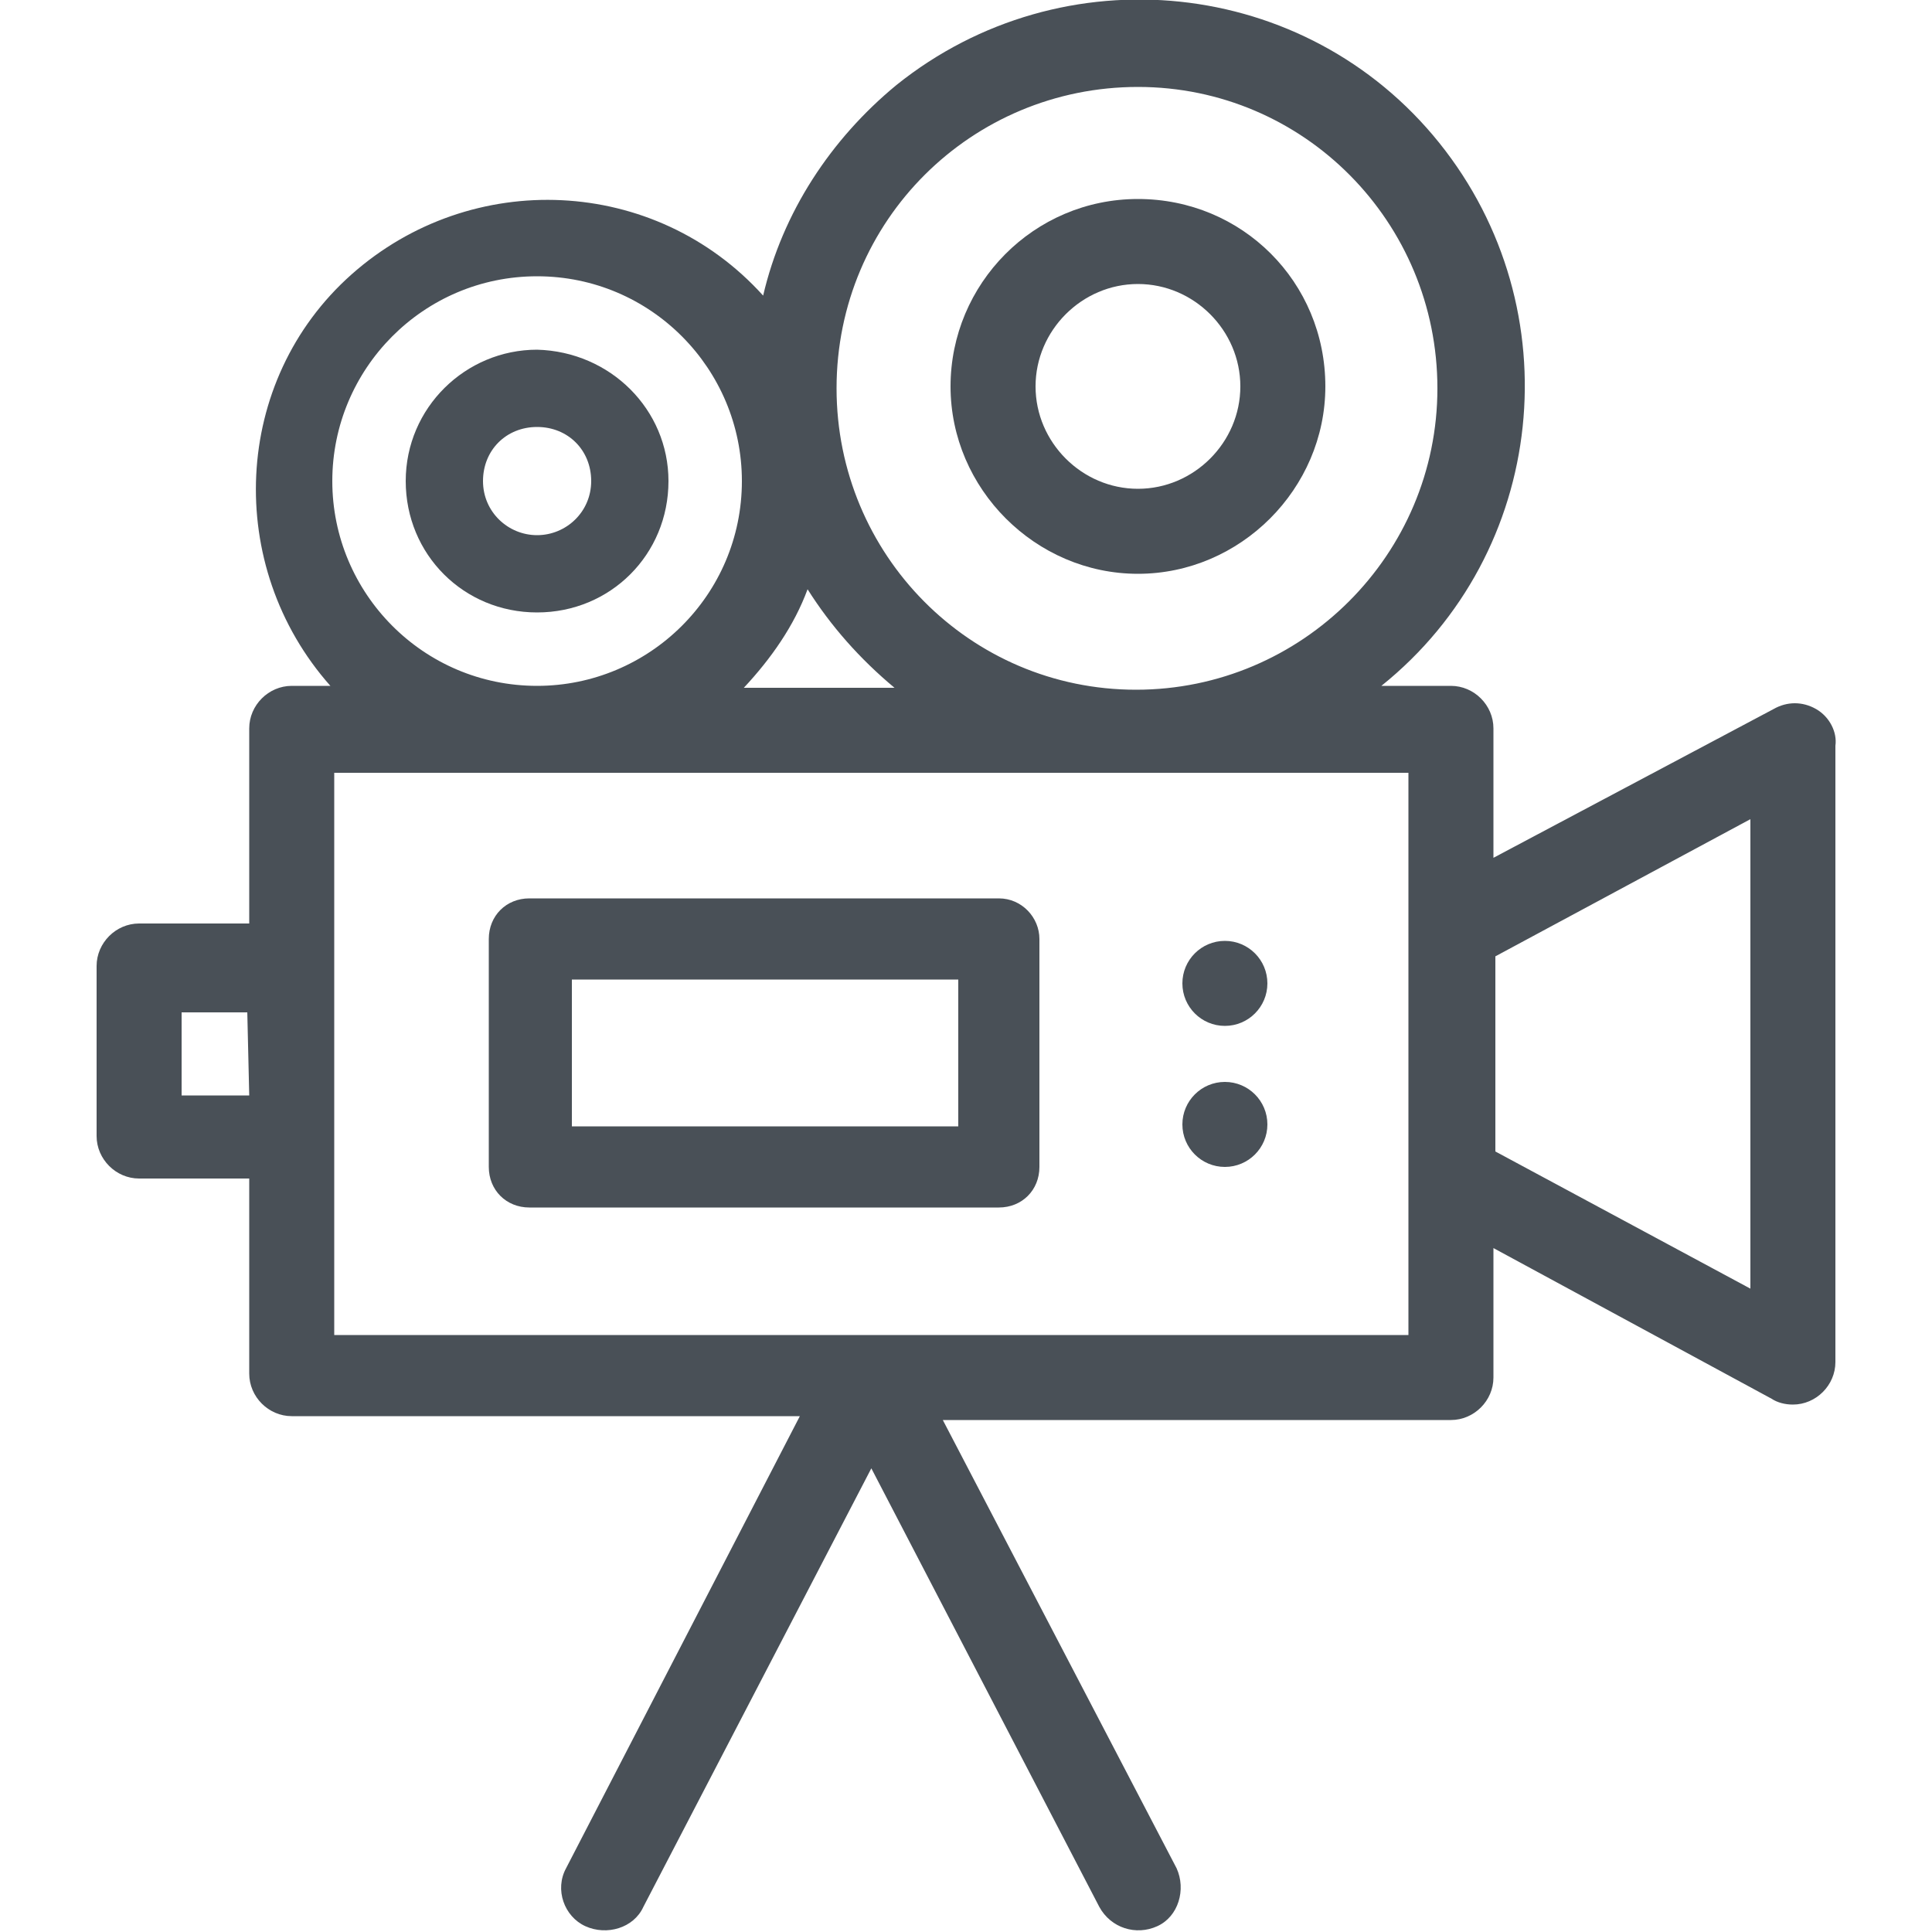 <?xml version="1.0" encoding="utf-8"?>
<!-- Generator: Adobe Illustrator 24.0.0, SVG Export Plug-In . SVG Version: 6.00 Build 0)  -->
<svg version="1.1" id="圖層_1" xmlns="http://www.w3.org/2000/svg" xmlns:xlink="http://www.w3.org/1999/xlink" x="0px" y="0px"
   viewBox="0 0 100 100" style="enable-background:new 0 0 100 100;" xml:space="preserve">
<style type="text/css">
  .st0{fill:#495057;}
</style>
<title>qoute-photo</title>
<path class="st0" d="M94,36.7c-0.7-0.4-1.5-0.4-2.2,0l-14.5,7.7v-6.7c0-1.2-1-2.2-2.2-2.2c0,0,0,0,0,0h-3.6c8.6-6.9,9.9-19.5,3-28.1
  c-6.9-8.6-19.5-9.9-28.1-3c-3.4,2.8-5.9,6.6-6.9,10.9c-5.6-6.2-15.1-6.6-21.3-1.1s-6.6,15.1-1.1,21.3h-2c-1.2,0-2.2,1-2.2,2.2
  c0,0,0,0,0,0v10.1H7.2c-1.2,0-2.2,1-2.2,2.2v8.8c0,1.2,1,2.2,2.2,2.2h5.7v10.1c0,1.2,1,2.2,2.2,2.2c0,0,0,0,0,0h26.3L29.3,96.7
  c-0.6,1.1-0.1,2.5,1,3s2.5,0.1,3-1l0,0l11.8-22.7l11.8,22.7c0.6,1.1,1.9,1.5,3,1s1.5-1.9,1-3L48.8,73.5h26.3c1.2,0,2.2-1,2.2-2.2
  c0,0,0,0,0,0v-6.7l14.4,7.8c0.3,0.2,0.7,0.3,1.1,0.3c1.2,0,2.2-1,2.2-2.2c0,0,0,0,0,0V38.6C95.1,37.9,94.7,37.1,94,36.7z M12.9,56.7
  H9.4v-4.3h3.4L12.9,56.7z M58.9,4.5c8.6,0,15.5,7,15.5,15.6s-7,15.6-15.6,15.6s-15.5-7-15.5-15.6c0,0,0,0,0,0
  C43.3,11.4,50.3,4.5,58.9,4.5z M41.8,30.5c1.2,1.9,2.7,3.6,4.5,5.1h-7.8C39.9,34.1,41.1,32.4,41.8,30.5L41.8,30.5z M27.8,14.3
  c5.9,0,10.6,4.8,10.6,10.6c0,5.9-4.8,10.6-10.6,10.6c-5.9,0-10.6-4.8-10.6-10.6C17.2,19.1,21.9,14.3,27.8,14.3L27.8,14.3z
   M72.9,48.2v20.9H17.3V40h55.6V48.2z M90.6,66.7l-13.2-7.1V49.5l13.2-7.1V66.7z"/>
<path class="st0" d="M27.8,18.1c-3.7,0-6.8,3-6.8,6.8s3,6.8,6.8,6.8s6.8-3,6.8-6.8C34.6,21.2,31.6,18.2,27.8,18.1z M27.8,27.7
  c-1.5,0-2.8-1.2-2.8-2.8s1.2-2.8,2.8-2.8s2.8,1.2,2.8,2.8C30.6,26.5,29.3,27.7,27.8,27.7z"/>
<path class="st0" d="M58.9,10.3c-5.4,0-9.7,4.4-9.7,9.7s4.4,9.7,9.7,9.7s9.7-4.4,9.7-9.7c0,0,0,0,0,0C68.6,14.6,64.3,10.3,58.9,10.3
  z M58.9,25.3c-2.9,0-5.3-2.4-5.3-5.3s2.4-5.3,5.3-5.3s5.3,2.4,5.3,5.3C64.2,22.9,61.8,25.3,58.9,25.3C58.9,25.3,58.9,25.3,58.9,25.3
  L58.9,25.3z"/>
<path class="st0" d="M51.7,46.5H27.4c-1.2,0-2.1,0.9-2.1,2.1v11.8c0,1.2,0.9,2.1,2.1,2.1h24.3c1.2,0,2.1-0.9,2.1-2.1V48.6
  C53.8,47.5,52.9,46.5,51.7,46.5L51.7,46.5z M49.6,58.3h-20v-7.6h20V58.3z"/>
<circle class="st0" cx="63.4" cy="50.9" r="2.2"/>
<circle class="st0" cx="63.4" cy="58.2" r="2.2"/>
</svg>
